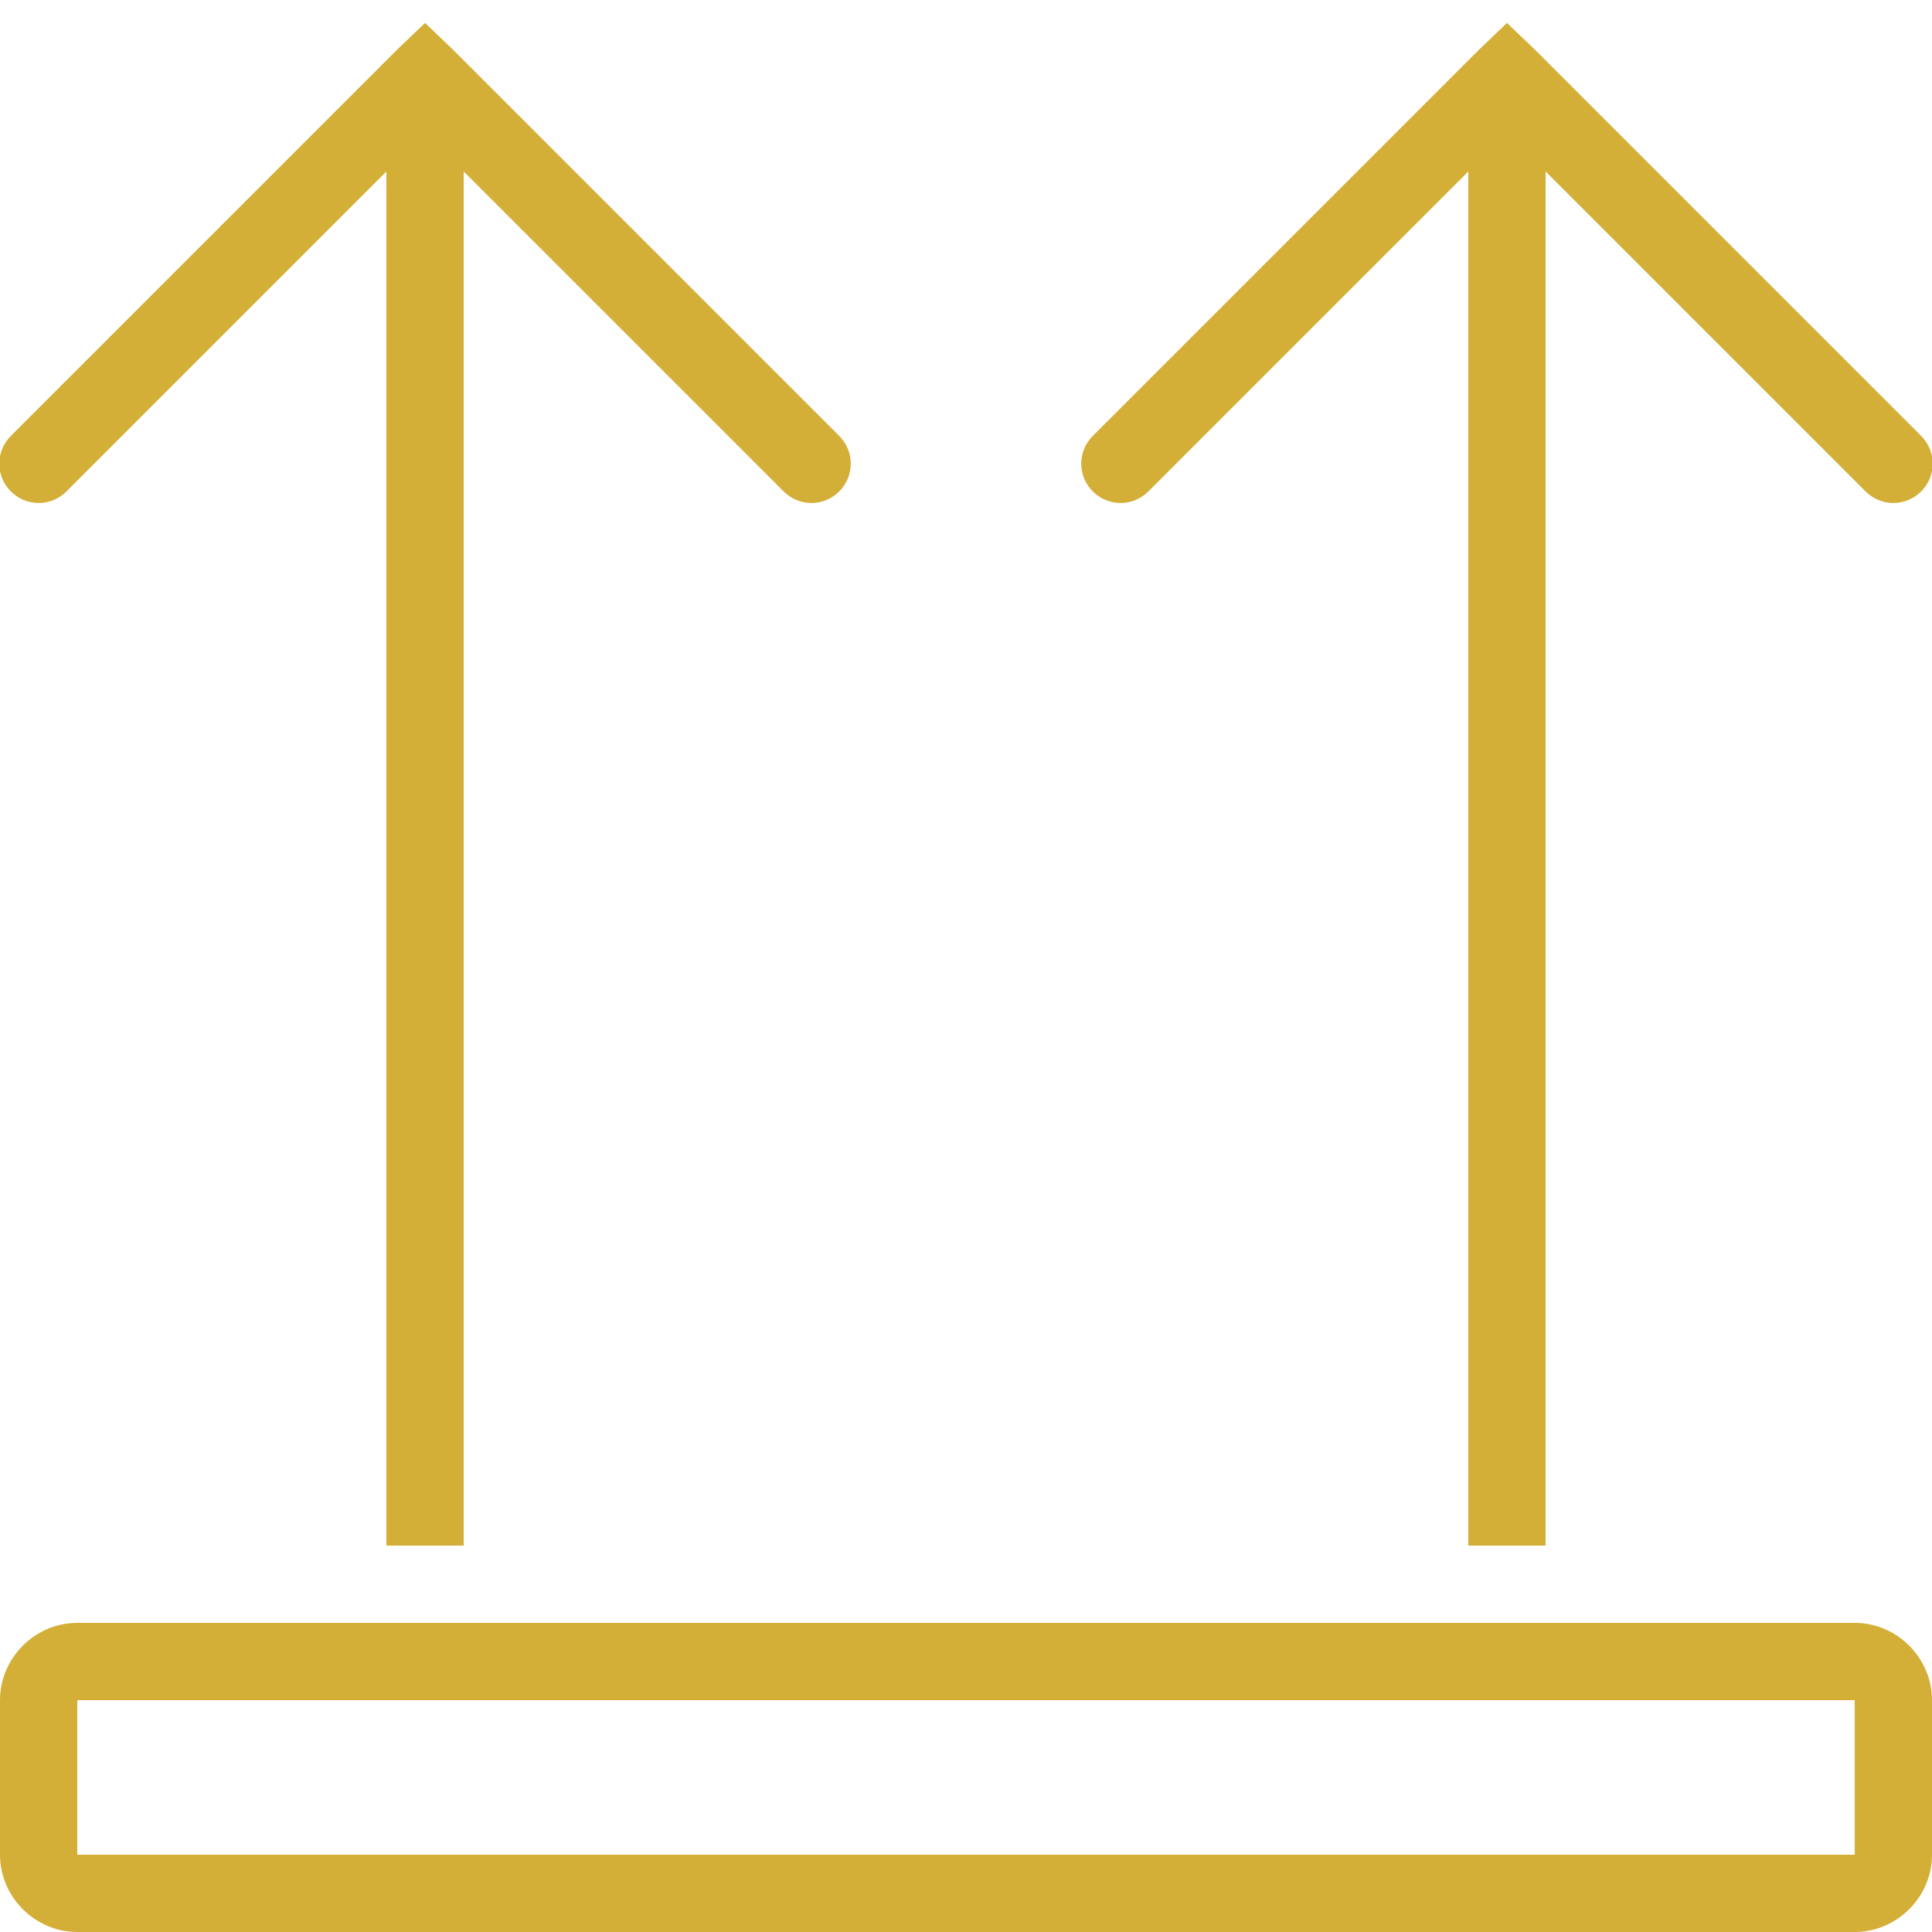 <svg xmlns="http://www.w3.org/2000/svg" viewBox="0 0 50 50" width="500" height="500">
  <path d="M11 0.594L10.281 1.281L0.281 11.281C-0.117 11.68 -0.117 12.32 0.281 12.719C0.68 13.117 1.32 13.117 1.719 12.719L10 4.438L10 40L12 40L12 4.438L20.281 12.719C20.68 13.117 21.32 13.117 21.719 12.719C22.117 12.32 22.117 11.68 21.719 11.281L11.719 1.281 Z M 39 0.594L38.281 1.281L28.281 11.281C27.883 11.68 27.883 12.32 28.281 12.719C28.68 13.117 29.32 13.117 29.719 12.719L38 4.438L38 40L40 40L40 4.438L48.281 12.719C48.68 13.117 49.32 13.117 49.719 12.719C50.117 12.32 50.117 11.68 49.719 11.281L39.719 1.281 Z M 2 42C0.906 42 0 42.906 0 44L0 48C0 49.094 0.906 50 2 50L48 50C49.094 50 50 49.094 50 48L50 44C50 42.906 49.094 42 48 42 Z M 2 44L48 44L48 48L2 48Z" fill="#D4AF37"></path>
</svg>